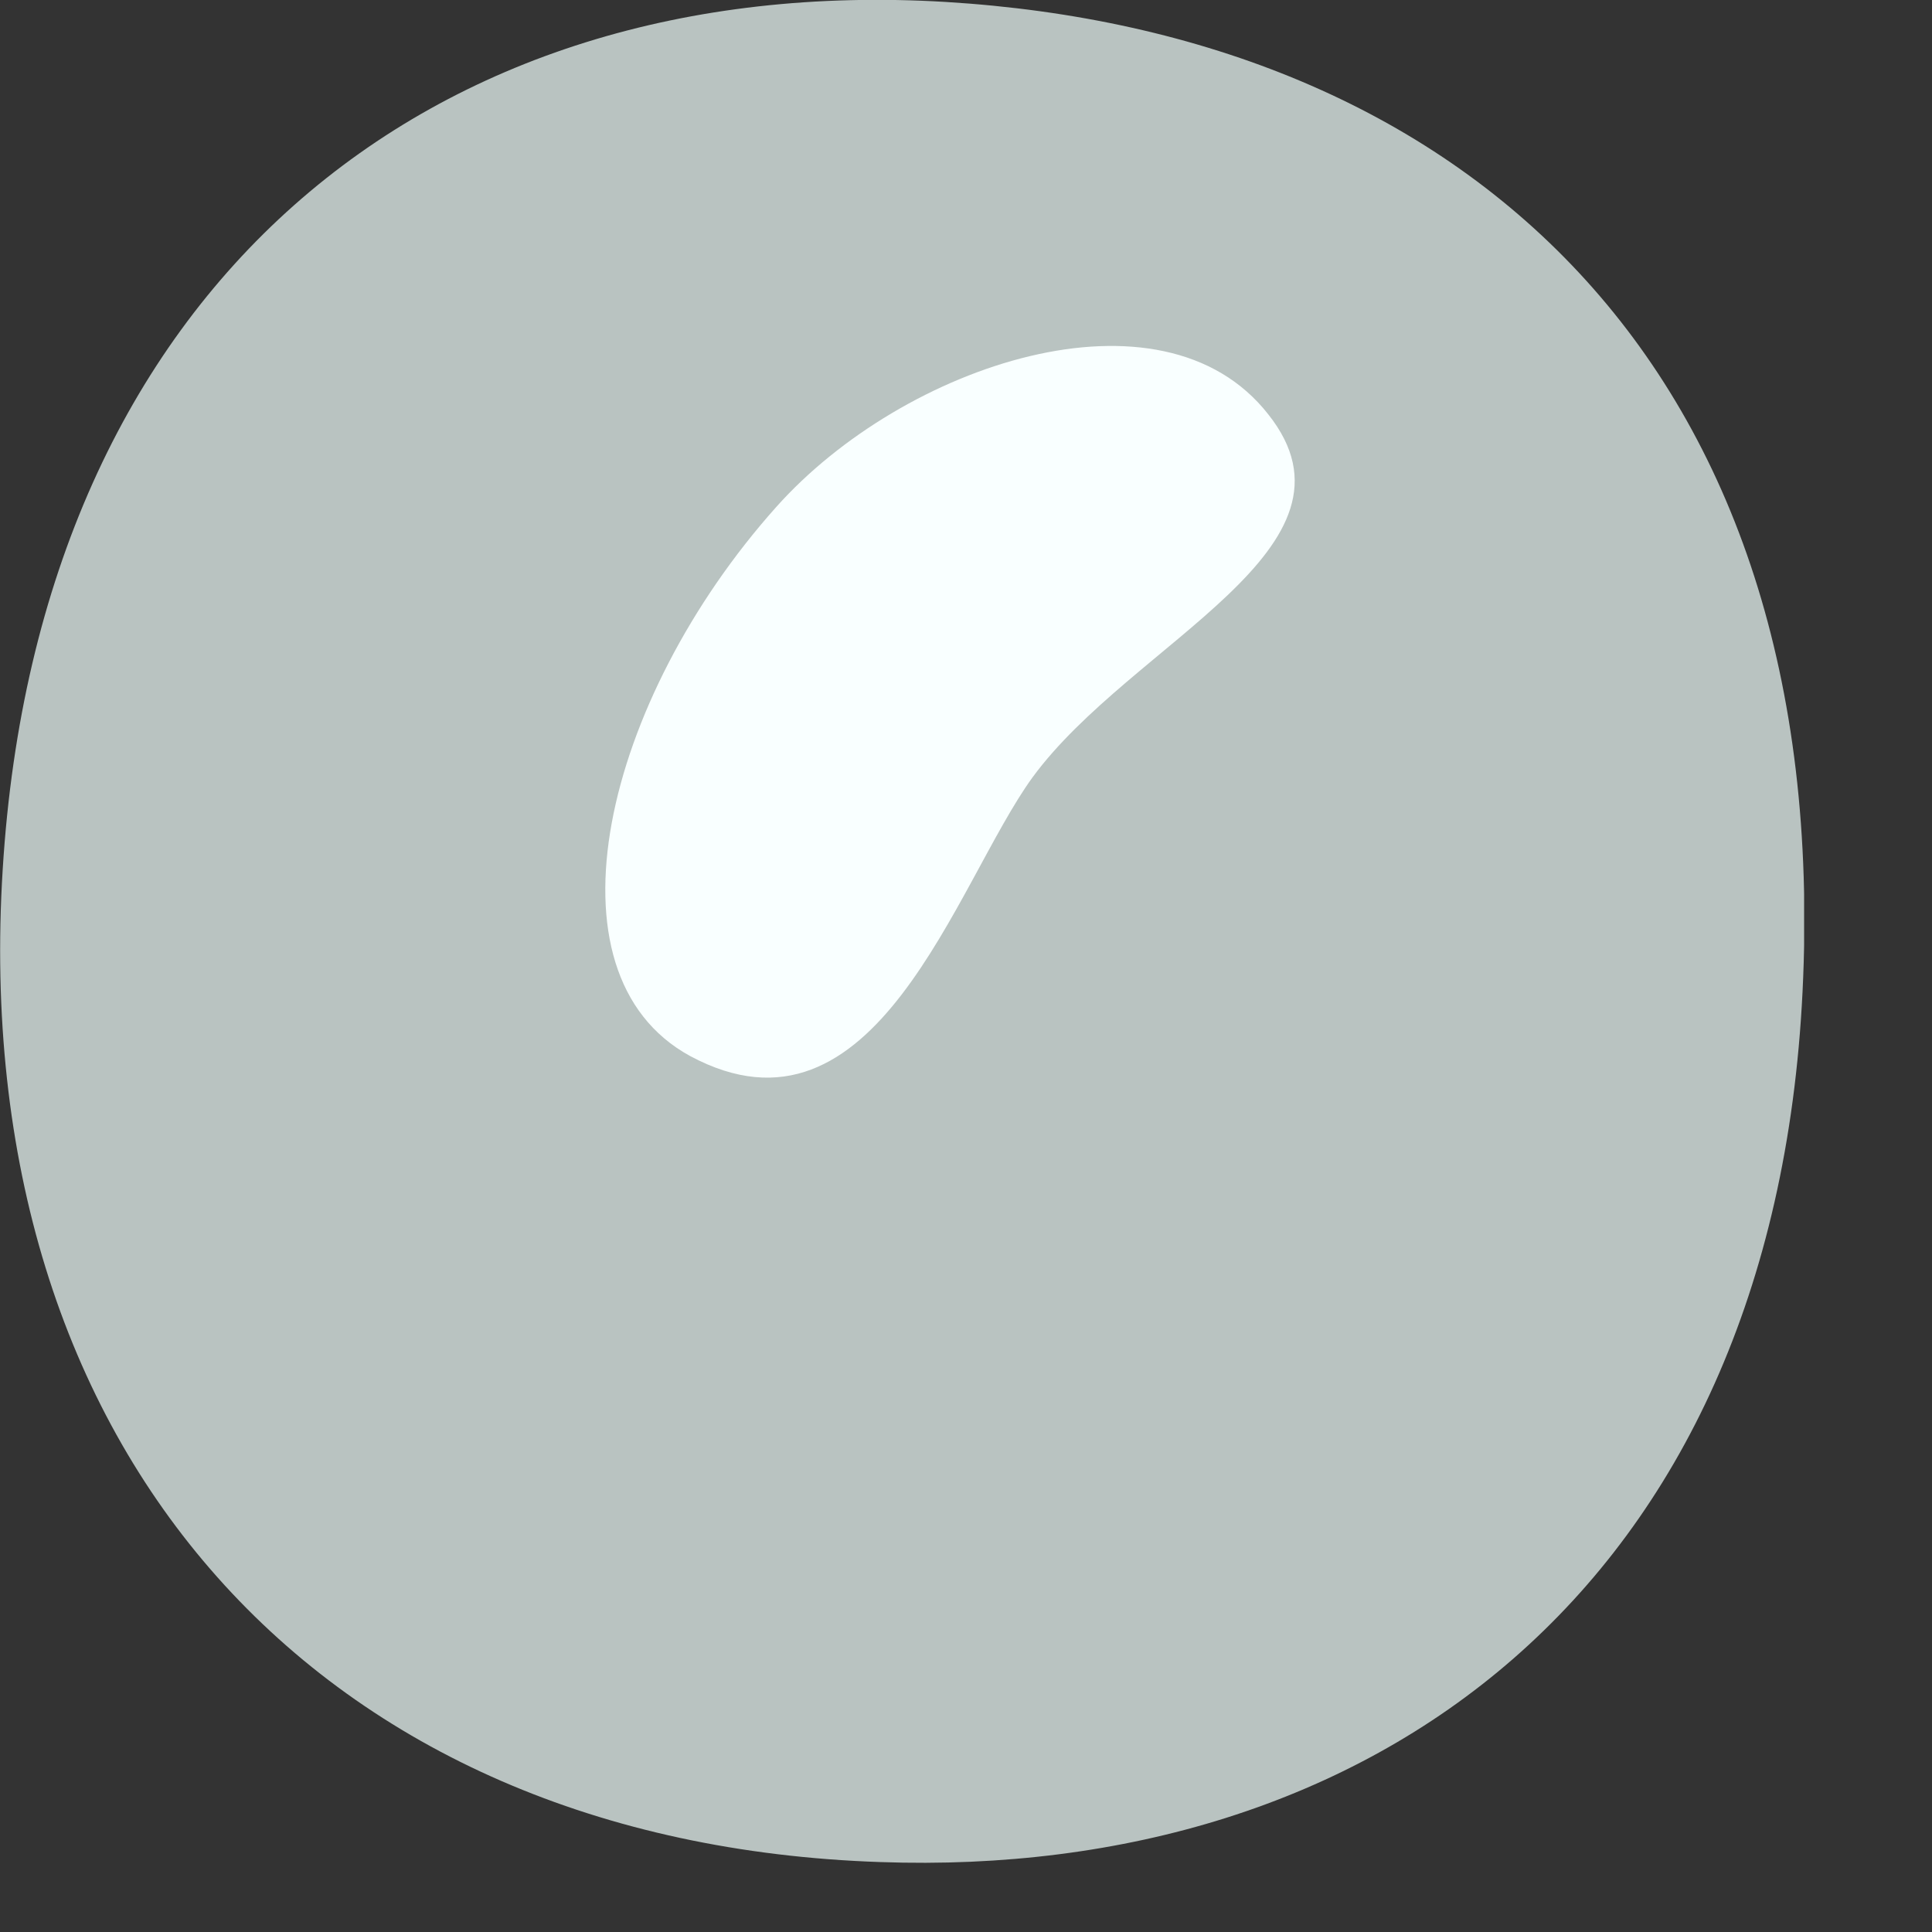 <?xml version="1.0" encoding="UTF-8"?> <svg xmlns="http://www.w3.org/2000/svg" width="5" height="5" viewBox="0 0 5 5" fill="none"><rect x="0" y="0" width="5" height="5" fill="#333333" stroke="none"/><g clip-path="url(#clip0_954_32)"><path d="M4.665 2.566C4.745 0.941 3.783 0.086 2.447 0.005C1.111 -0.075 0.1 0.74 0.007 2.25C-0.087 3.759 0.826 4.77 2.278 4.819C3.542 4.864 4.589 4.12 4.665 2.566Z" fill="#B9C3C1"></path><path d="M-14.005 2.804C-13.524 3.063 -13.341 2.363 -13.101 2.123C-12.861 1.882 -12.29 1.477 -12.567 1.125C-12.843 0.774 -13.546 0.974 -13.876 1.348C-14.321 1.847 -14.397 2.595 -14.005 2.804ZM1.786 2.733C2.267 2.991 2.472 2.288 2.672 2.012C2.93 1.66 3.558 1.419 3.282 1.072C3.006 0.72 2.338 0.943 2.009 1.312C1.563 1.811 1.394 2.519 1.786 2.733ZM3.01 -7.175C3.54 -6.904 3.741 -7.669 3.999 -7.986C4.231 -8.266 4.907 -8.569 4.6 -8.939C4.293 -9.308 3.572 -9.112 3.206 -8.725C2.717 -8.199 2.579 -7.398 3.01 -7.175ZM-5.37 -4.628C-4.889 -4.37 -4.707 -5.069 -4.466 -5.309C-4.226 -5.55 -3.656 -6.084 -3.932 -6.436C-4.208 -6.788 -4.889 -6.565 -5.241 -6.084C-5.633 -5.545 -5.762 -4.837 -5.37 -4.628ZM-14.762 -7.157C-14.281 -6.899 -13.978 -7.629 -13.769 -7.897C-13.364 -8.413 -12.976 -8.689 -13.252 -9.041C-13.528 -9.393 -14.268 -9.094 -14.633 -8.618C-15.034 -8.084 -15.149 -7.367 -14.762 -7.157ZM-10.358 -15.681C-9.877 -15.422 -9.645 -16.086 -9.454 -16.362C-9.16 -16.785 -8.608 -17.137 -8.884 -17.489C-9.16 -17.84 -9.823 -17.653 -10.229 -17.137C-10.638 -16.616 -10.75 -15.894 -10.358 -15.681ZM0.374 -15.908C0.9 -15.623 1.1 -16.393 1.363 -16.656C1.626 -16.919 2.253 -17.364 1.951 -17.747C1.648 -18.13 0.877 -17.912 0.517 -17.506C0.027 -16.959 -0.058 -16.135 0.374 -15.908ZM-5.838 -25.139C-5.357 -24.881 -5.174 -25.58 -4.934 -25.82C-4.693 -26.061 -4.123 -26.466 -4.4 -26.818C-4.676 -27.17 -5.232 -26.983 -5.638 -26.506C-6.065 -25.994 -6.23 -25.348 -5.838 -25.139Z" fill="#F9FFFF"></path></g><defs><clipPath id="clip0_954_32"><rect width="4.669" height="4.821" fill="white"></rect></clipPath></defs></svg> 
